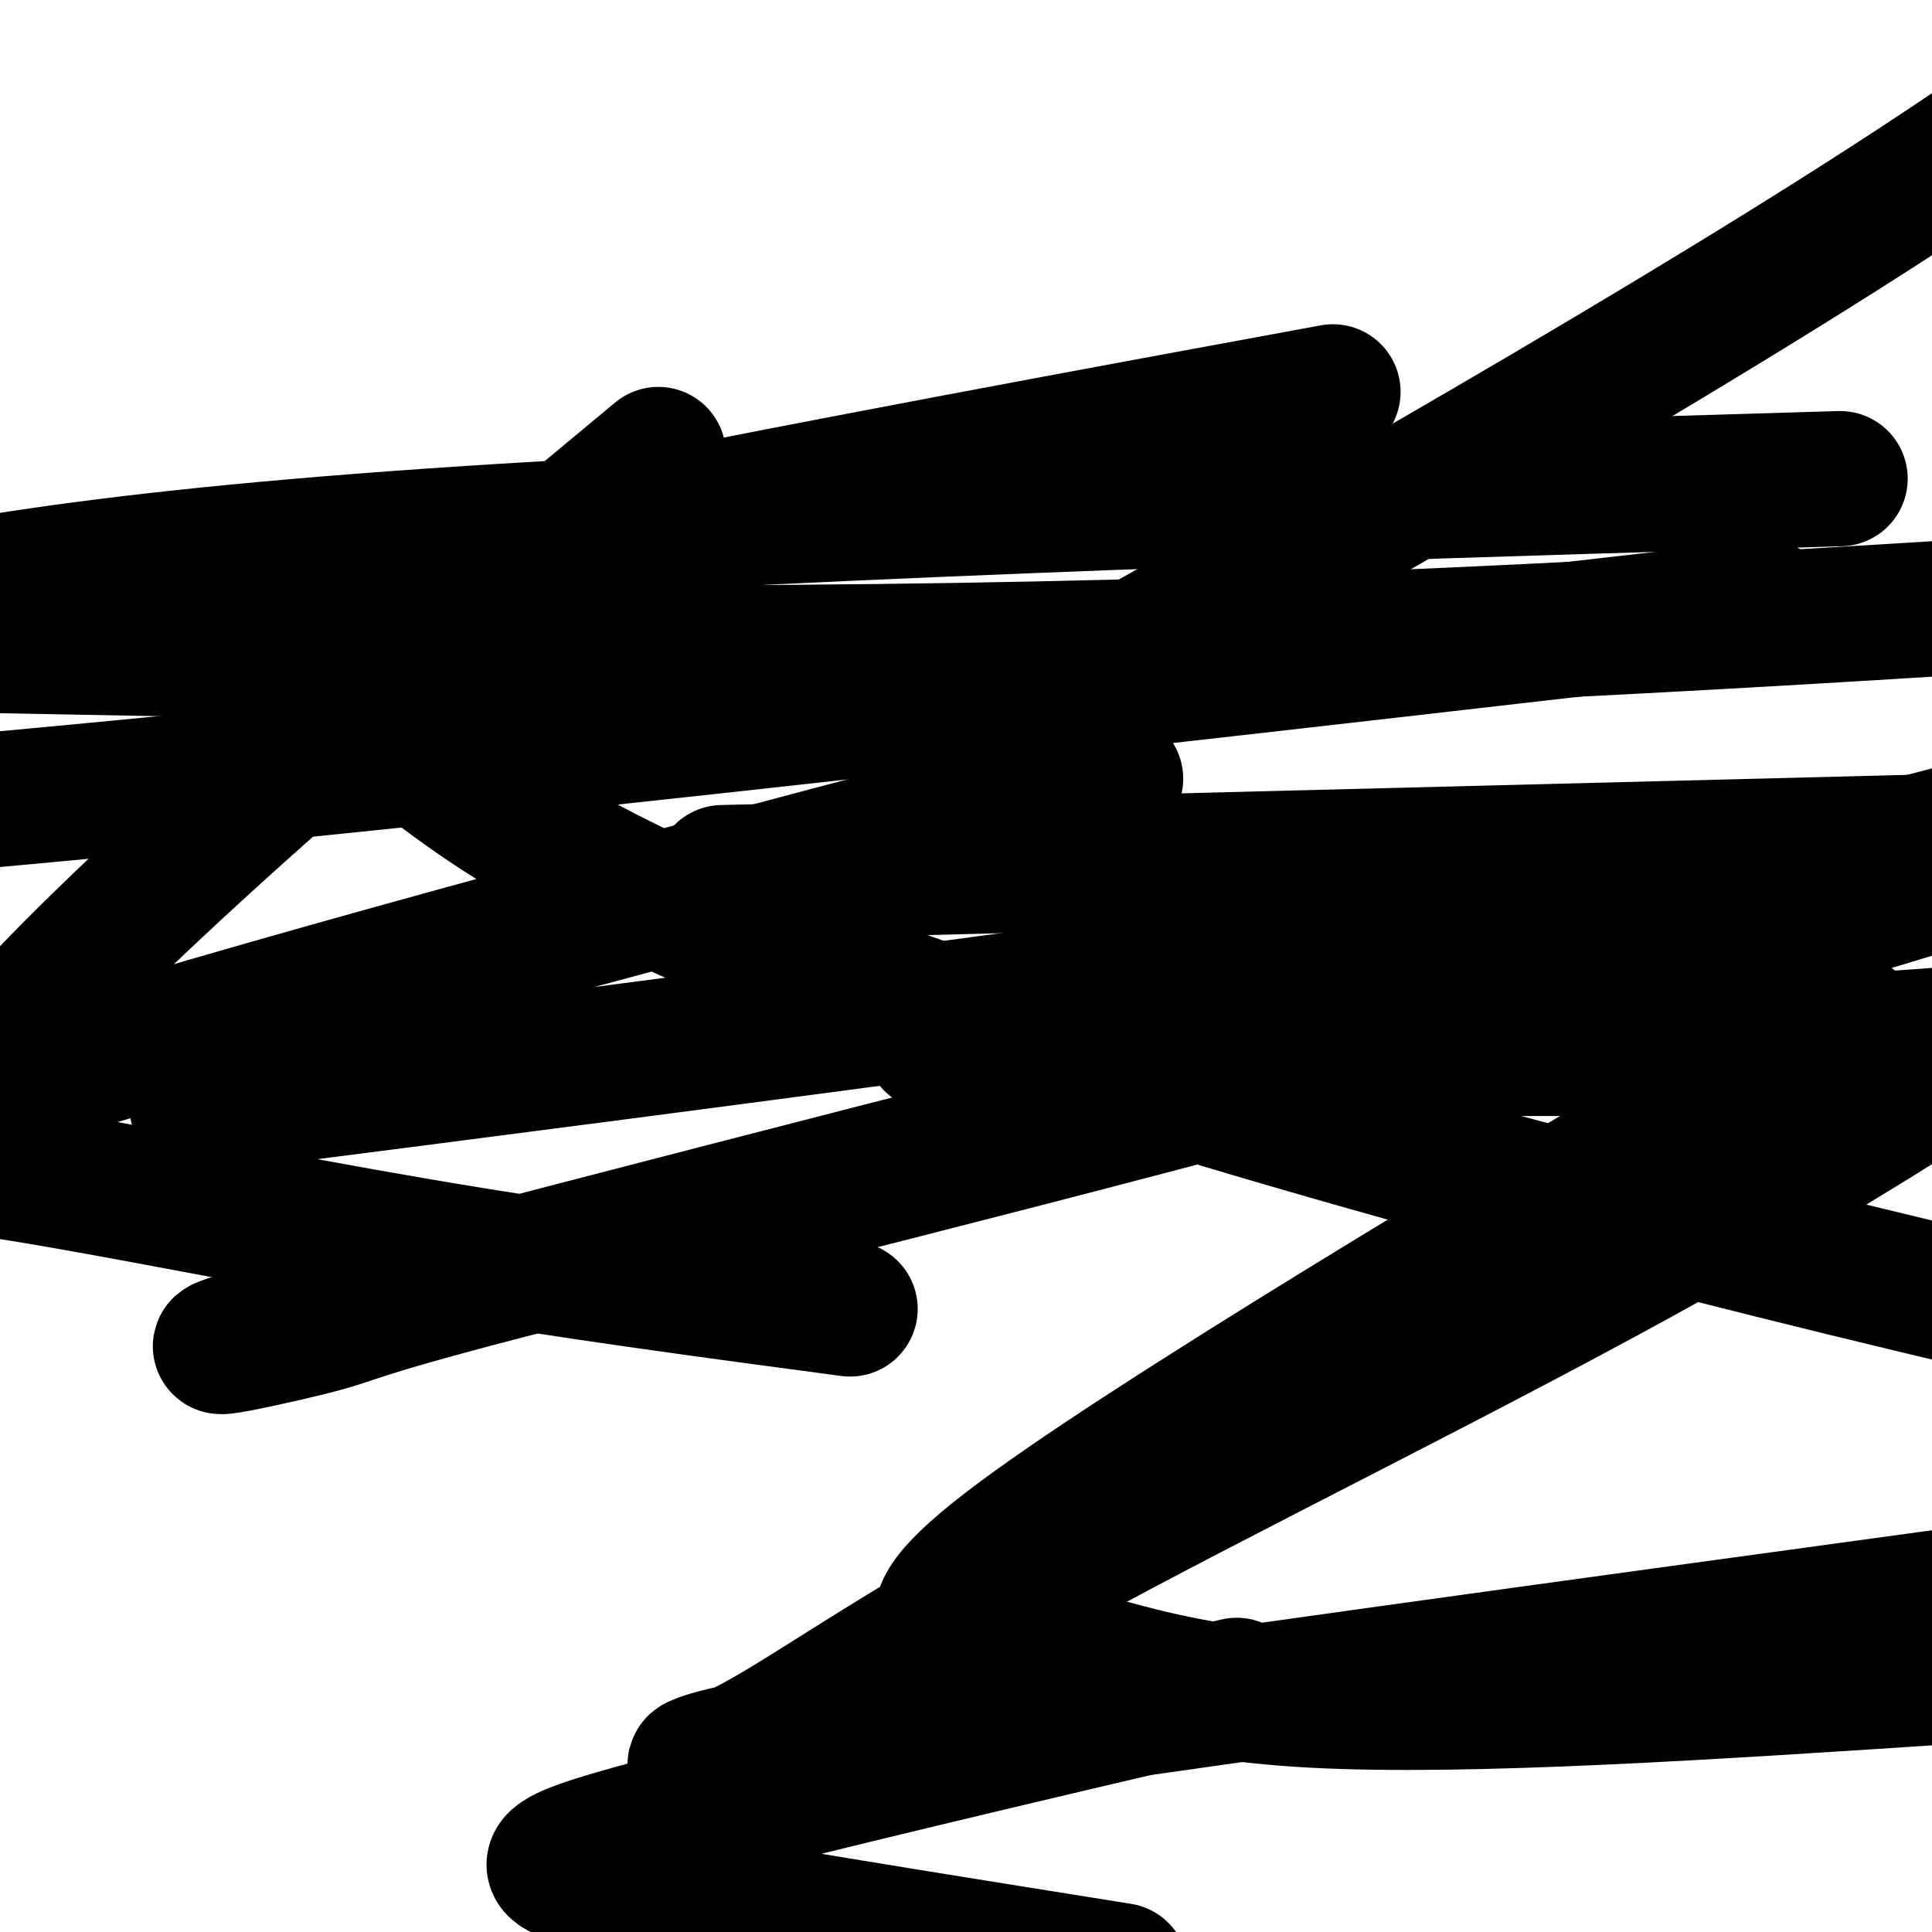 <svg viewBox='0 0 400 400' version='1.1' xmlns='http://www.w3.org/2000/svg' xmlns:xlink='http://www.w3.org/1999/xlink'><g fill='none' stroke='#000000' stroke-width='28' stroke-linecap='round' stroke-linejoin='round'><path d='M176,271c-29.044,-3.867 -58.089,-7.733 -89,-13c-30.911,-5.267 -63.689,-11.933 -83,-15c-19.311,-3.067 -25.156,-2.533 -31,-2'/><path d='M57,227c-14.054,1.804 -28.107,3.607 0,0c28.107,-3.607 98.375,-12.625 160,-21c61.625,-8.375 114.607,-16.107 165,-28c50.393,-11.893 98.196,-27.946 146,-44'/><path d='M337,129c24.733,-2.844 49.467,-5.689 0,0c-49.467,5.689 -173.133,19.911 -261,29c-87.867,9.089 -139.933,13.044 -192,17'/><path d='M176,180c-22.917,0.583 -45.833,1.167 0,0c45.833,-1.167 160.417,-4.083 275,-7'/><path d='M351,100c25.978,-0.778 51.956,-1.556 0,0c-51.956,1.556 -181.844,5.444 -262,11c-80.156,5.556 -110.578,12.778 -141,20'/><path d='M18,134c-17.533,-0.333 -35.067,-0.667 0,0c35.067,0.667 122.733,2.333 213,0c90.267,-2.333 183.133,-8.667 276,-15'/><path d='M255,85c18.185,-3.351 36.370,-6.703 0,0c-36.370,6.703 -127.295,23.459 -168,33c-40.705,9.541 -31.189,11.867 -19,22c12.189,10.133 27.051,28.074 74,49c46.949,20.926 125.985,44.836 209,66c83.015,21.164 170.007,39.582 257,58'/><path d='M243,352c11.315,-2.655 22.631,-5.310 0,0c-22.631,5.310 -79.208,18.583 -107,26c-27.792,7.417 -26.798,8.976 -6,13c20.798,4.024 61.399,10.512 102,17'/><path d='M204,359c2.220,-0.542 4.440,-1.083 0,0c-4.440,1.083 -15.542,3.792 -25,5c-9.458,1.208 -17.274,0.917 21,-5c38.274,-5.917 122.637,-17.458 207,-29'/><path d='M234,211c3.770,-0.416 7.540,-0.832 0,0c-7.540,0.832 -26.391,2.911 -35,4c-8.609,1.089 -6.978,1.189 -1,1c5.978,-0.189 16.302,-0.666 50,0c33.698,0.666 90.771,2.476 144,-1c53.229,-3.476 102.615,-12.238 152,-21'/><path d='M289,215c24.301,-6.200 48.602,-12.400 0,0c-48.602,12.400 -170.106,43.400 -217,56c-46.894,12.600 -19.178,6.800 -8,4c11.178,-2.800 5.817,-2.600 42,-12c36.183,-9.400 113.909,-28.400 185,-48c71.091,-19.600 135.545,-39.800 200,-60'/><path d='M364,223c16.697,-9.869 33.394,-19.738 0,0c-33.394,19.738 -116.879,69.085 -150,93c-33.121,23.915 -15.879,22.400 -1,25c14.879,2.600 27.394,9.314 59,11c31.606,1.686 82.303,-1.657 133,-5'/><path d='M232,352c8.259,-0.941 16.517,-1.882 0,0c-16.517,1.882 -57.810,6.587 -76,10c-18.190,3.413 -13.278,5.533 -2,0c11.278,-5.533 28.921,-18.721 64,-38c35.079,-19.279 87.594,-44.651 131,-69c43.406,-24.349 77.703,-47.674 112,-71'/><path d='M209,167c19.044,-5.000 38.089,-10.000 0,0c-38.089,10.000 -133.311,35.000 -189,52c-55.689,17.000 -71.844,26.000 -88,35'/><path d='M221,142c-16.244,9.089 -32.489,18.178 0,0c32.489,-18.178 113.711,-63.622 170,-100c56.289,-36.378 87.644,-63.689 119,-91'/><path d='M122,106c12.400,-10.311 24.800,-20.622 0,0c-24.800,20.622 -86.800,72.178 -117,105c-30.200,32.822 -28.600,46.911 -27,61'/></g>
</svg>